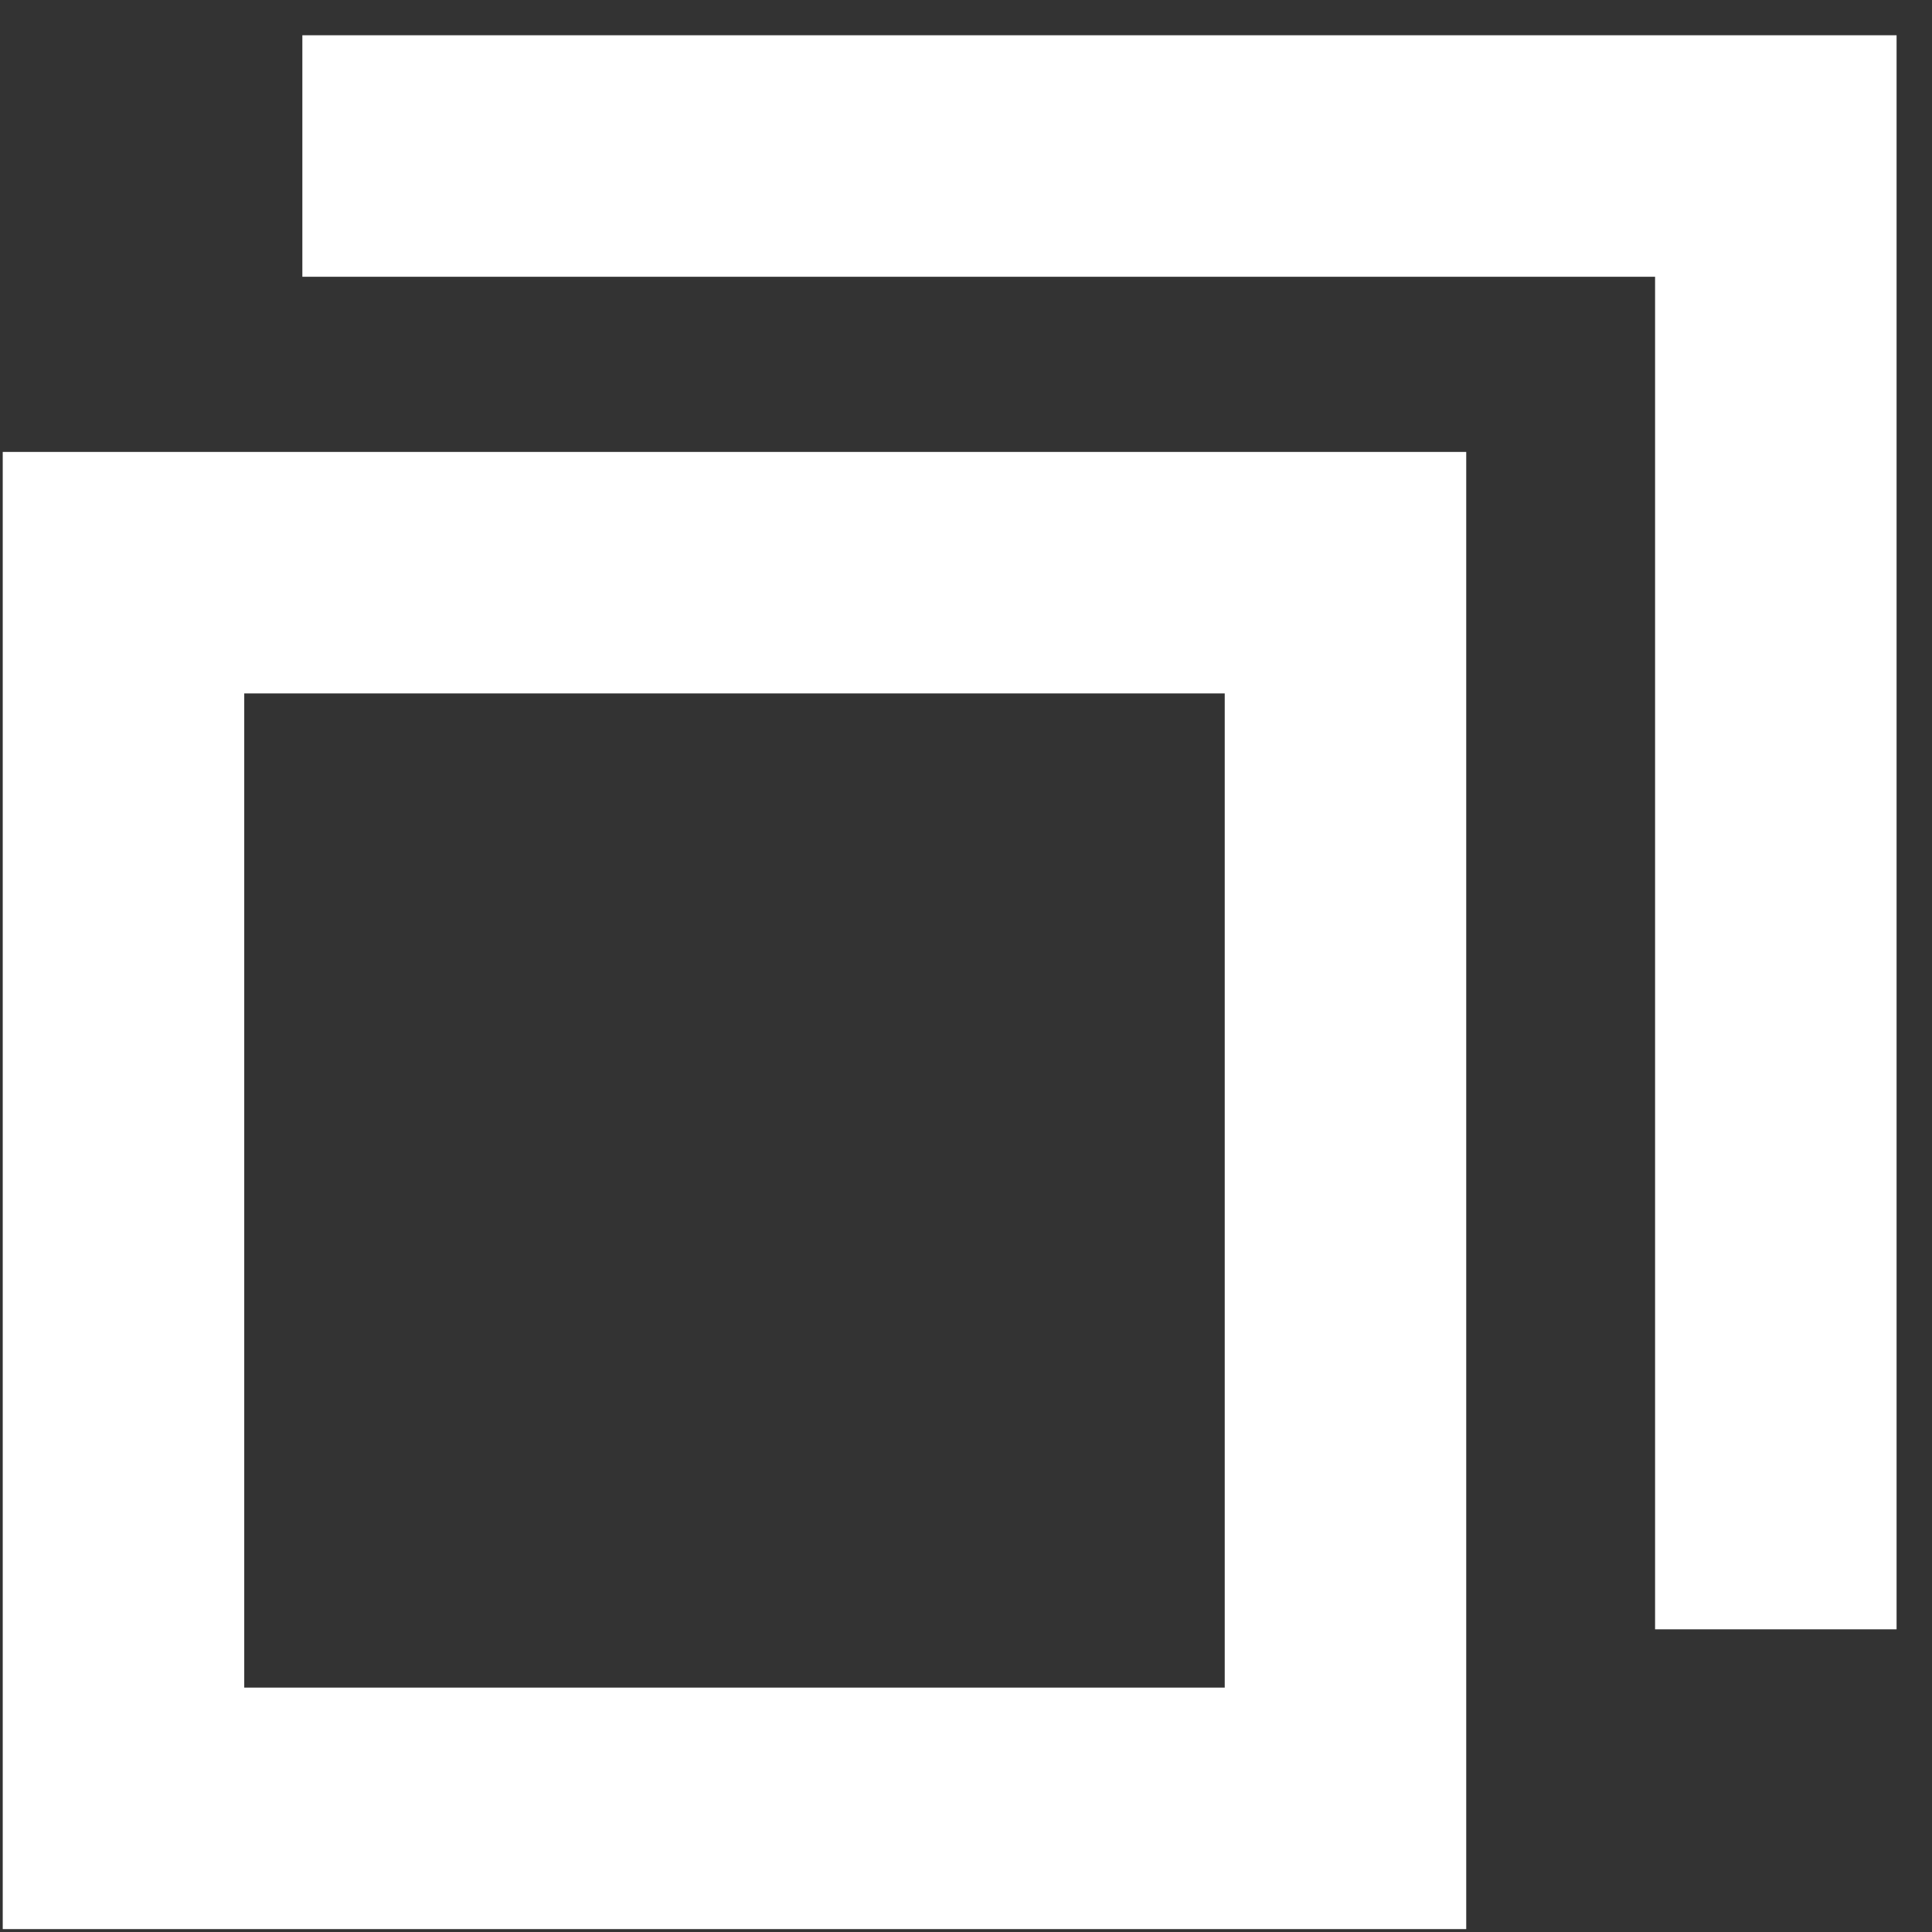 <svg width="12" height="12" viewBox="0 0 12 12" fill="none" xmlns="http://www.w3.org/2000/svg">
<rect x="0" y="0" width="12" height="12" fill="#333333" stroke="none"/>
<g clip-path="url(#clip0_253_620)">
<path d="M8.357 3.557H0.767V11.232H8.357V3.557Z" stroke="white" stroke-width="1.5"/>
<path d="M1.878 0.969H11.03V10.12" stroke="white" stroke-width="1.5"/>
</g>
<defs>
<clipPath id="clip0_253_620">
<rect width="12" height="12" fill="white"/>
</clipPath>
</defs>
</svg>
